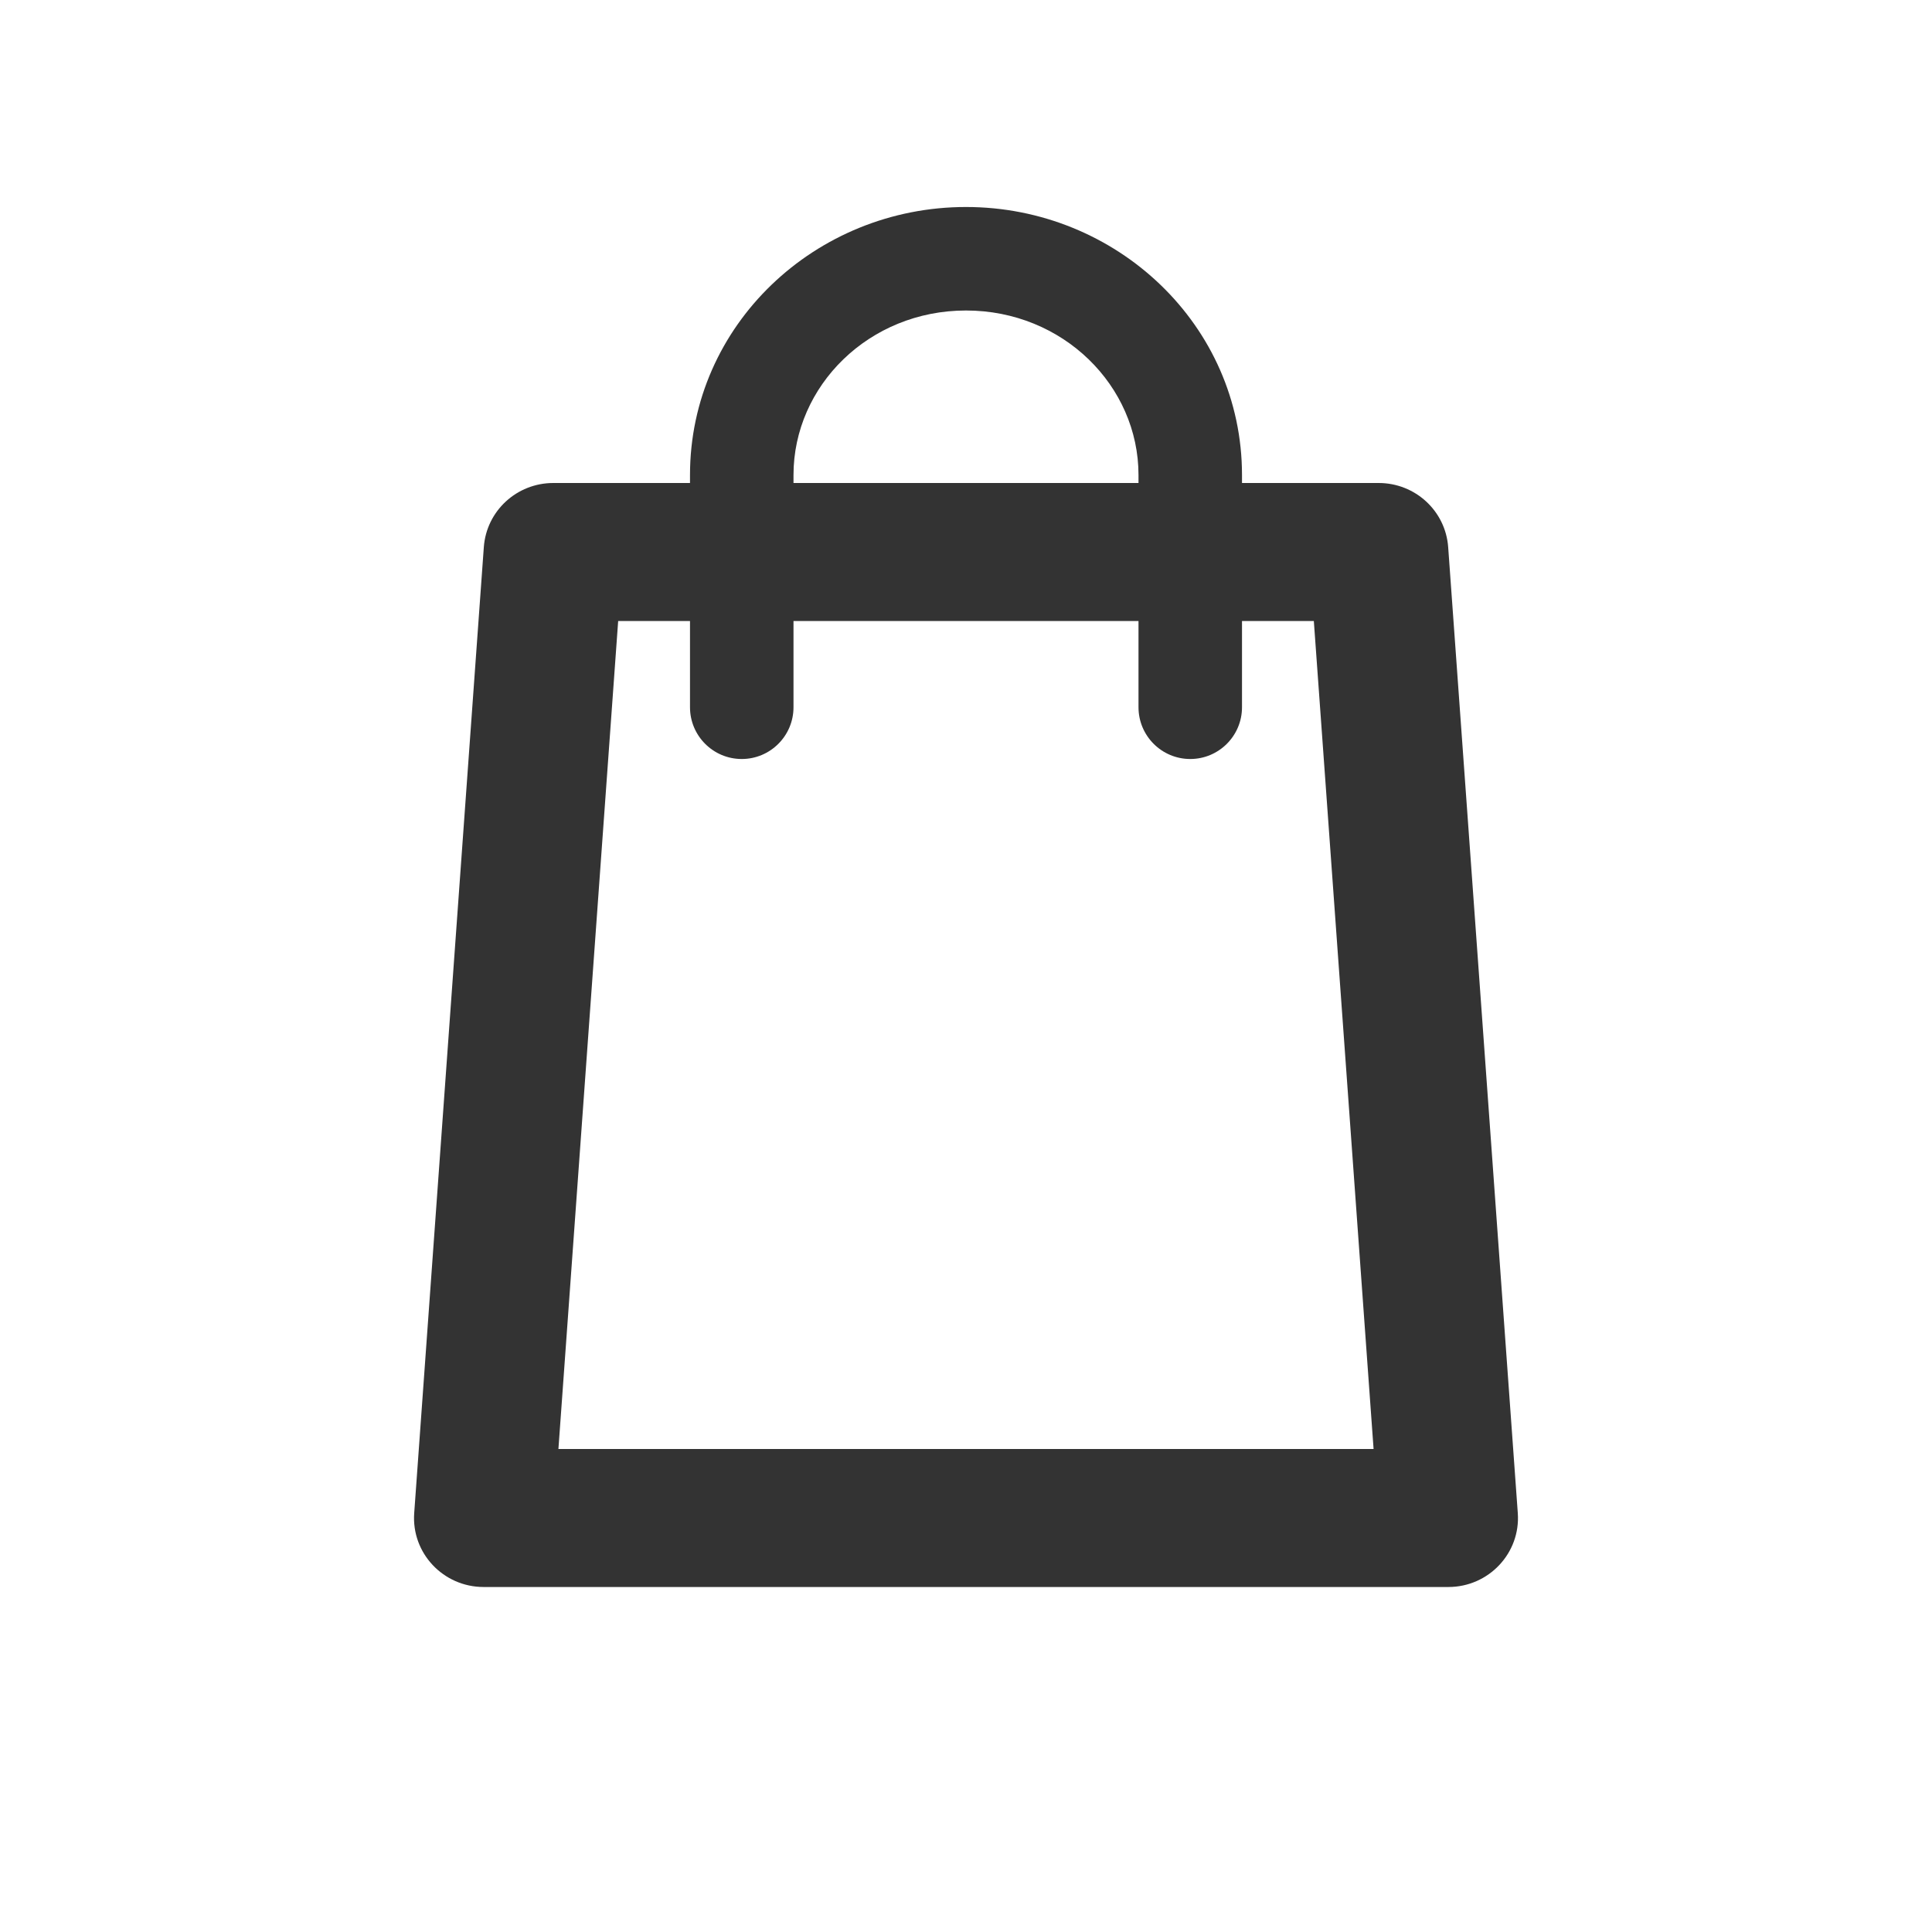 <svg width="28" height="28" viewBox="0 0 28 28" fill="none" xmlns="http://www.w3.org/2000/svg">
<path fill-rule="evenodd" clip-rule="evenodd" d="M8.959 9L8.093 21H19.907L19.041 9H8.959ZM8.019 7C7.489 7 7.05 7.405 7.012 7.929L6.003 21.929C5.961 22.508 6.424 23 7.009 23H20.991C21.576 23 22.039 22.508 21.997 21.929L20.988 7.929C20.95 7.405 20.511 7 19.981 7H8.019Z" fill="#333333"/>
<path fill-rule="evenodd" clip-rule="evenodd" d="M14 4.5C12.593 4.5 11.5 5.593 11.5 6.884V10.25C11.5 10.664 11.164 11 10.75 11C10.336 11 10 10.664 10 10.25V6.884C10 4.713 11.817 3 14 3C16.183 3 18 4.713 18 6.884V10.25C18 10.664 17.664 11 17.25 11C16.836 11 16.5 10.664 16.5 10.25V6.884C16.5 5.593 15.407 4.5 14 4.5Z" fill="#333333"/>
</svg>
